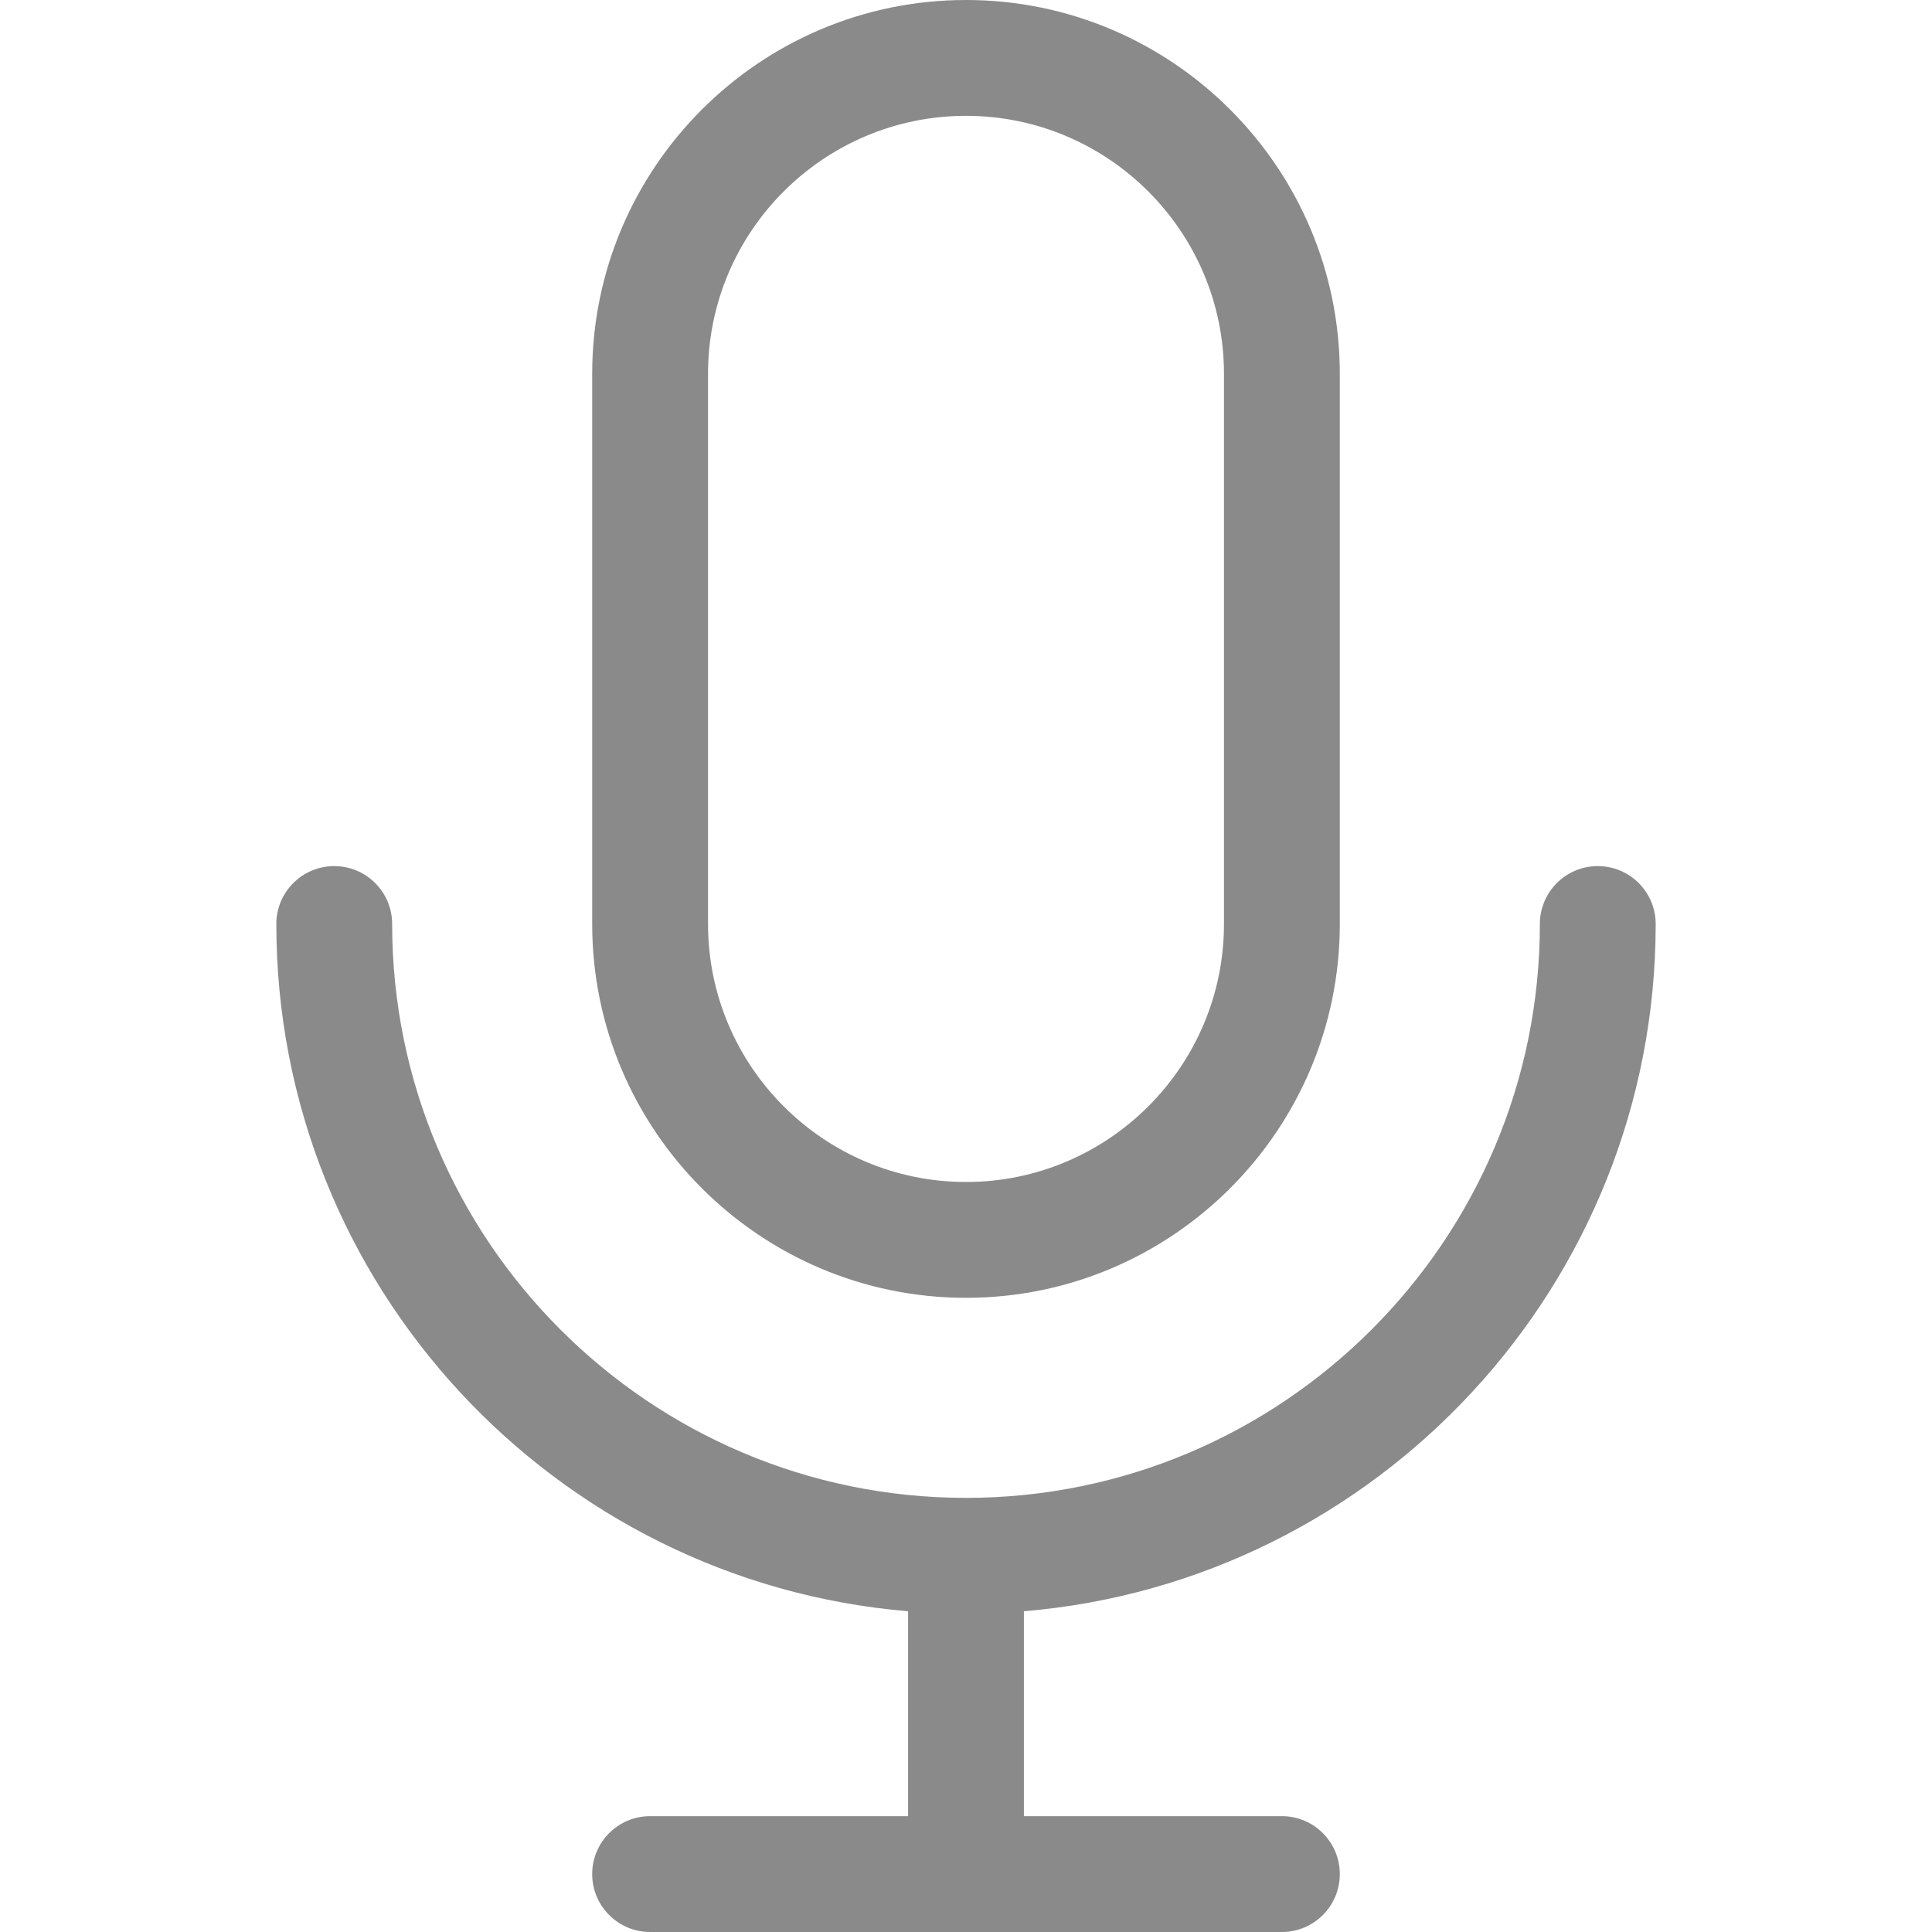 <?xml version="1.0"?>
<svg xmlns="http://www.w3.org/2000/svg" xmlns:xlink="http://www.w3.org/1999/xlink" version="1.1" id="Capa_1" x="0px" y="0px" viewBox="0 0 250.189 250.189" style="enable-background:new 0 0 250.189 250.189;" xml:space="preserve" width="512px" height="512px"><g><g>
	<path d="M214.408,119.658c0-4.143-3.358-7.5-7.5-7.5s-7.5,3.357-7.5,7.5c0,40.976-33.337,74.313-74.313,74.313   c-40.976,0-74.313-33.338-74.313-74.313c0-4.143-3.358-7.5-7.5-7.5s-7.5,3.357-7.5,7.5c0,46.722,36.062,85.173,81.813,88.995   v26.536H84.188c-4.142,0-7.5,3.357-7.5,7.5c0,4.143,3.358,7.5,7.5,7.5h81.813c4.142,0,7.5-3.357,7.5-7.5c0-4.143-3.358-7.5-7.5-7.5   h-33.407v-26.536C178.345,204.831,214.408,166.38,214.408,119.658z" data-original="#000000" class="active-path" data-old_color="#000000" fill="#8A8A8A"/>
	<path d="M125.094,168.064c26.692,0,48.407-21.715,48.407-48.406V48.406C173.501,21.715,151.786,0,125.094,0   C98.403,0,76.688,21.715,76.688,48.406v71.252C76.688,146.35,98.403,168.064,125.094,168.064z M91.688,48.406   c0-18.42,14.986-33.406,33.406-33.406c18.421,0,33.407,14.986,33.407,33.406v71.252c0,18.42-14.986,33.406-33.407,33.406   c-18.42,0-33.406-14.986-33.406-33.406V48.406z" data-original="#000000" class="active-path" data-old_color="#000000" fill="#8A8A8A"/>
</g></g> </svg>
